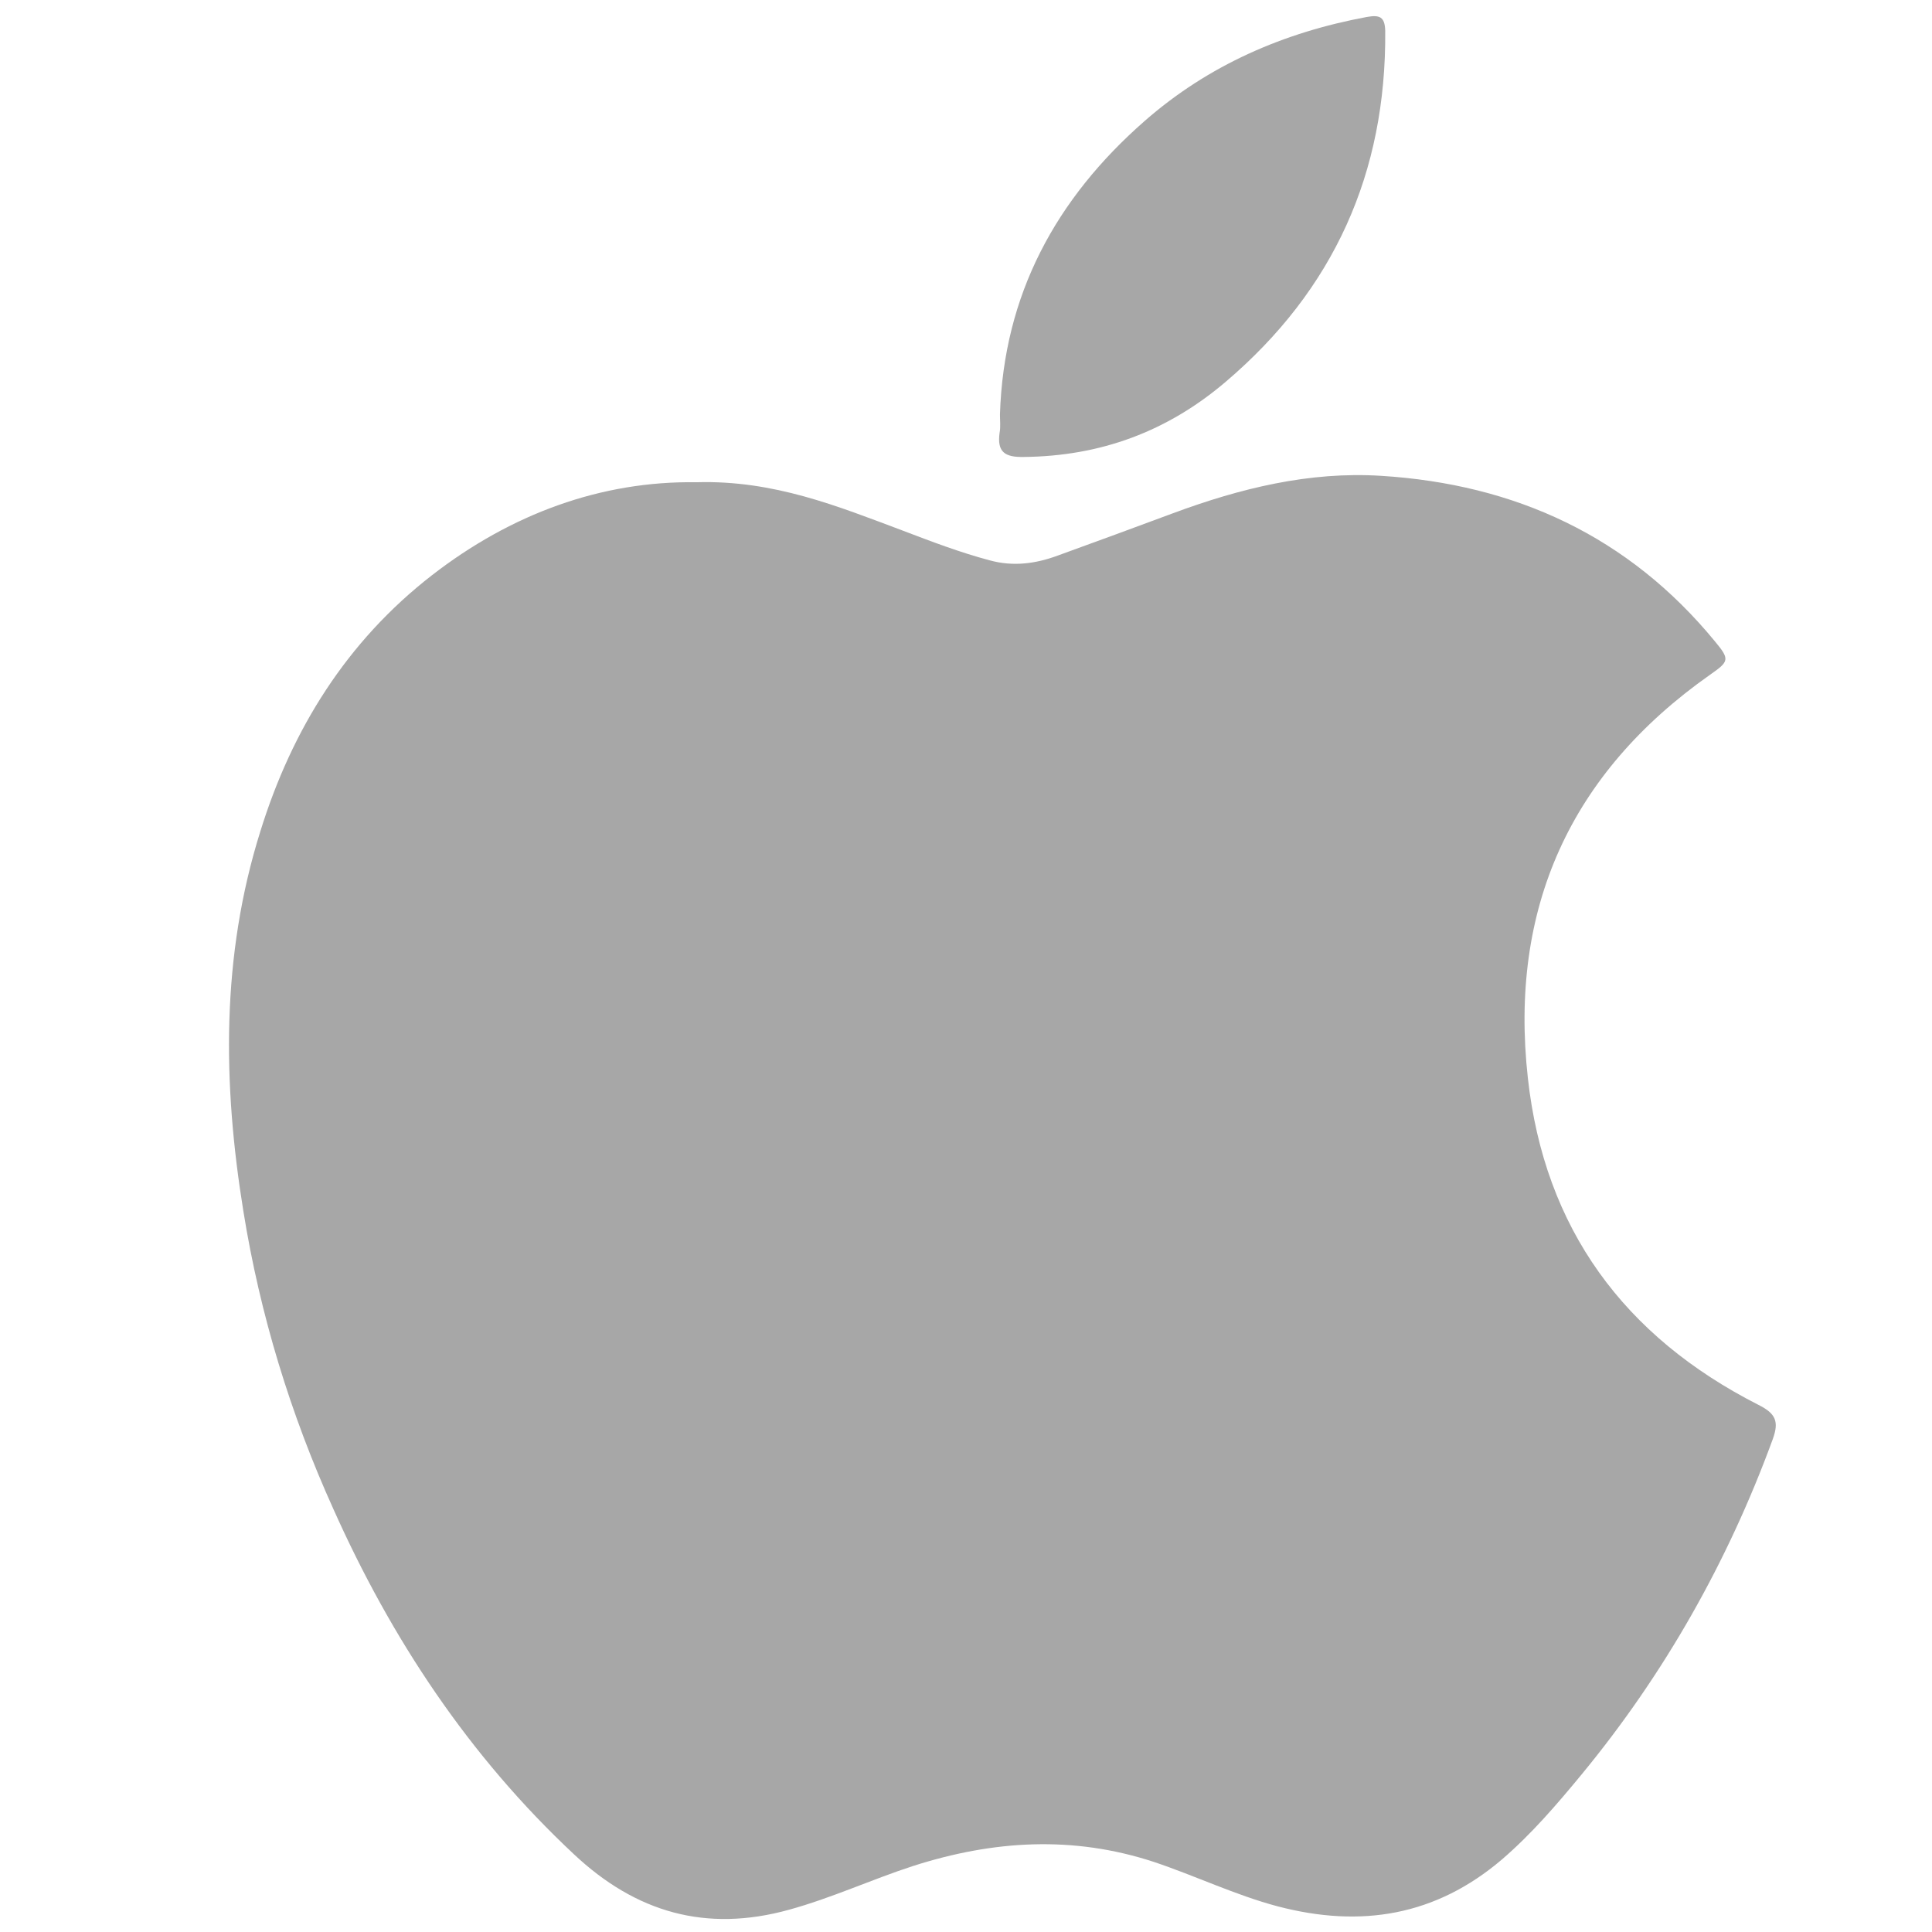 <?xml version="1.0" ?><!DOCTYPE svg  PUBLIC '-//W3C//DTD SVG 1.1//EN'  'http://www.w3.org/Graphics/SVG/1.1/DTD/svg11.dtd'><svg enable-background="new 0 0 512 512" id="Layer_1" version="1.1" viewBox="0 0 512 512" xml:space="preserve" xmlns="http://www.w3.org/2000/svg" xmlns:xlink="http://www.w3.org/1999/xlink"><g><path d="M184.6,127.8c20.5-0.6,37.5,6.4,54.6,12.8c7.6,2.9,15.2,5.8,23.1,7.9c6.2,1.7,12.2,0.9,18.1-1.3   c10.2-3.7,20.3-7.4,30.5-11.2c17.8-6.6,36.1-11.1,55.1-9.9c35.5,2.2,65.6,16,88.5,43.9c4,4.8,3.7,5.3-1.3,8.8   c-37.1,26.1-53.3,62-48.3,106.9c4.4,39.9,25.5,68.5,61.1,86.6c4.6,2.3,5.5,4.4,3.8,9.1c-11.9,32.5-28.7,62.2-50.7,88.9   c-6.6,8-13.3,15.8-21.1,22.5c-17.5,14.9-37.3,18.2-59.4,12.4c-11.3-3-21.8-8.1-32.9-11.8c-21.4-7-42.5-5.7-63.7,1.1   c-11.1,3.6-21.6,8.5-32.9,11.6c-22,6.1-40.6,0.7-57-14.7c-27.8-26-48.4-57.1-63.8-91.6C77,374.8,68.9,348.4,64.5,321   c-5.5-33.9-5.9-67.6,4.5-100.7c8.4-27.1,22.9-50.3,45.4-67.8C135.4,136.2,159.3,127.4,184.6,127.8z" fill="#A7A7A7"/><path d="M265,109.8c1-31.7,14.8-57.1,38.3-77.7c17-14.9,36.9-23.5,58.9-27.6c3.4-0.6,4.8-0.1,4.9,3.7   c0.3,37.6-13.6,68.6-42.3,93c-15.5,13.2-33.2,19.7-53.5,19.9c-5,0.1-7.1-1.3-6.4-6.4C265.2,113.2,265,111.5,265,109.8z" fill="#A7A7A7"/></g></svg>